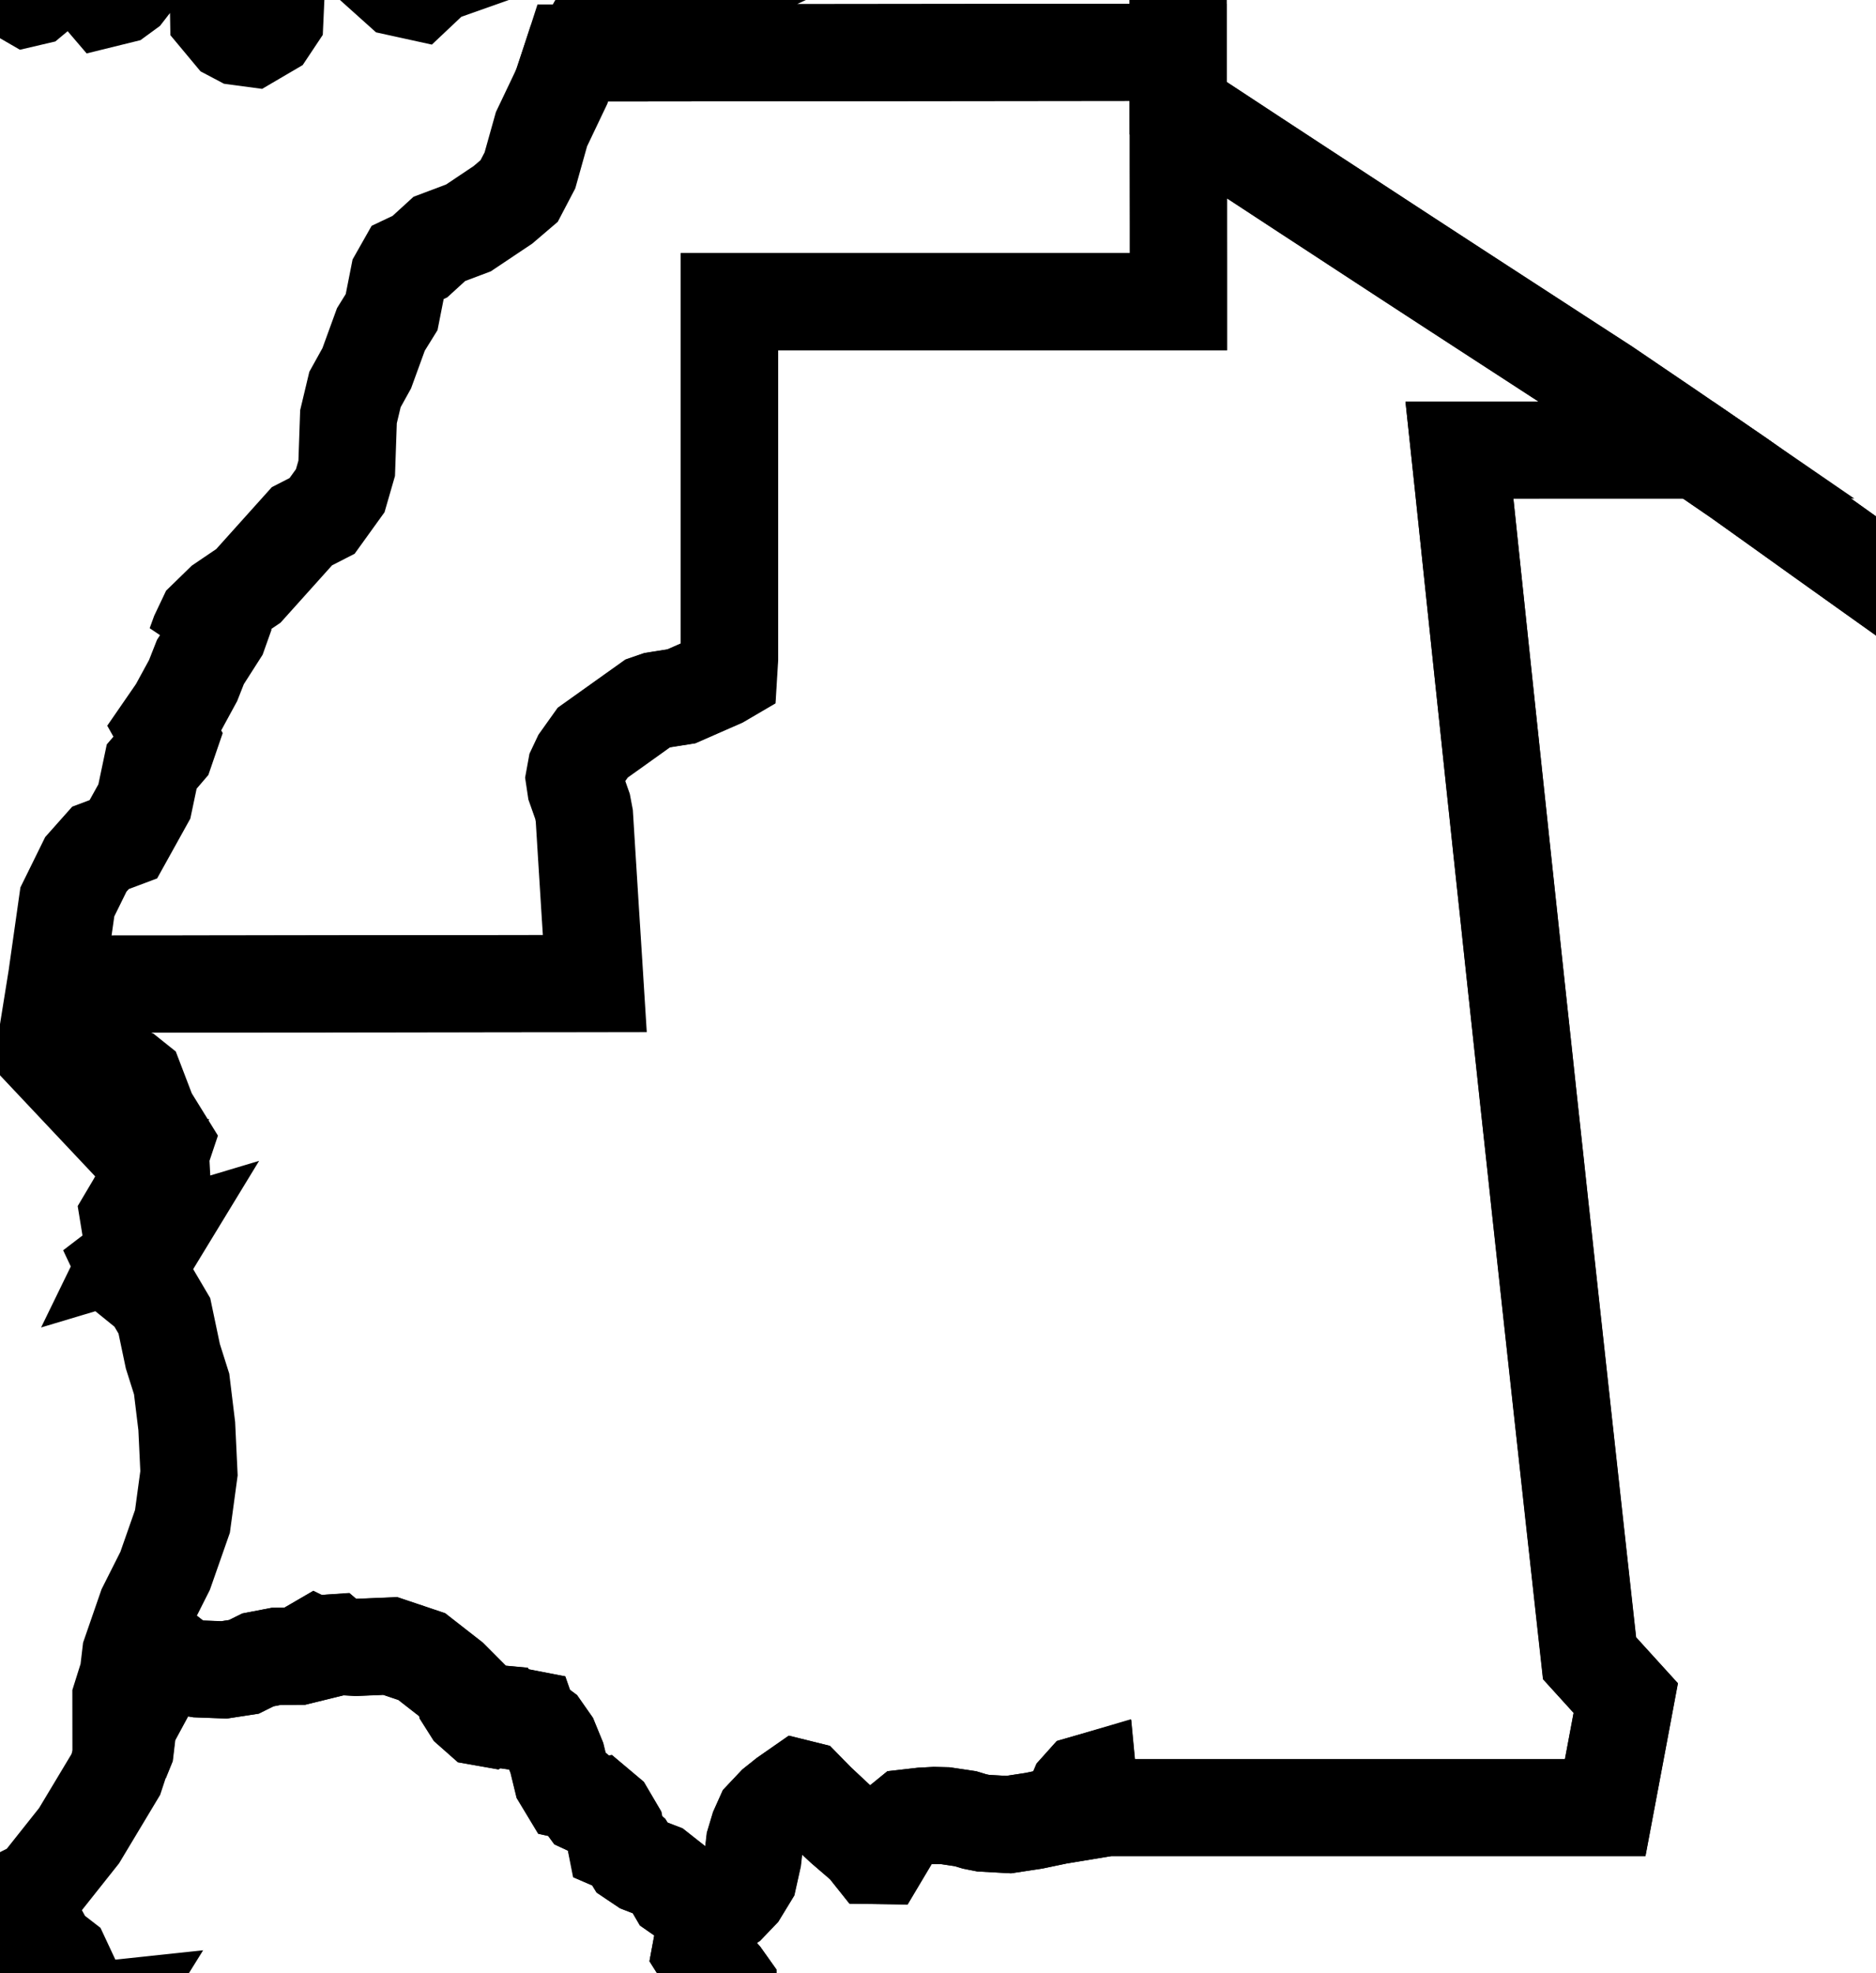 <svg width="58" height="61" viewBox="0 0 58 61" fill="none" xmlns="http://www.w3.org/2000/svg">
<path d="M73.484 58.387L73.426 58.586L73.423 58.938L73.349 59.494L73.26 60.16L73.622 60.591L74.055 61.053L74.171 61.233L74.055 61.688L74.136 61.956L74.365 62.401L74.754 62.966L75.153 63.546L75.429 63.621L75.691 63.669L75.852 63.773L76.085 63.874L76.317 63.939L76.519 64.067L76.648 64.191L76.816 64.549L77.266 64.785L77.58 65.017L77.454 65.136L77.062 65.089L76.694 64.986L76.645 65.159L76.63 65.814L76.688 66.359L76.774 66.431L77.145 66.532L78.028 67.24L78.826 67.91L79.095 68.084L79.535 68.149L80.031 68.177L80.243 68.115L80.722 67.778L80.978 67.741L81.213 67.75L81.341 67.804L81.571 68.08L81.786 68.495L81.847 68.802L81.828 68.967L81.755 69.029L81.362 69.108L81.191 69.17L81.15 69.259L81.21 69.465L81.286 69.599L81.715 70.197L82.335 71.004L82.526 71.21L82.418 71.45L82.102 72.079L81.866 72.342L80.823 73.232L80.313 73.127L79.24 73.306L79.08 73.102L78.829 73.075L78.519 73.11L78.406 73.188L78.372 73.275L78.261 73.398L78.062 73.751L77.909 73.84L77.719 73.895L77.485 73.888L77.349 73.934V74.109L77.307 74.26L77.148 74.337L77.082 74.506L77.093 74.674L77.001 74.751L76.8 74.71L76.68 74.662L76.567 74.879L76.427 75.026L76.328 75.024L75.255 75.067L74.865 75.183L74.63 75.186L74.622 75.088L74.593 75.03L73.24 74.702L72.292 74.508L71.331 74.293L71.276 74.495L71.138 74.625L70.93 74.634L70.786 74.603L70.69 74.759L70.53 74.965L70.307 75.064L70.089 75.192L69.966 75.303L69.877 75.305L69.657 75.043L69.365 75.017L68.819 75.06L68.573 74.989L68.237 74.954L67.445 75.008L66.18 74.901L65.972 74.959L65.917 75.006L64.663 75.018L63.285 75.032L62.131 75.043L61.12 75.054L61.119 75.009L60.794 75.003L60.758 75.091L60.472 76.141L60.441 76.713L60.594 77.067L60.764 77.293L60.956 77.386L60.975 77.514L60.821 77.678L60.834 77.846L61.015 78.019L61.06 78.204L60.968 78.395L60.99 78.855L61.123 79.583L61.128 80.055L61 80.27L61.061 80.639L61.309 81.16L61.353 81.38L61.264 81.482L61.058 81.617L60.849 81.613L60.606 81.298L60.499 81.157L60.303 80.837L60.135 80.516L59.91 80.375L59.687 80.245L59.417 79.837L59.156 79.642L58.88 79.697L58.478 79.622L57.666 79.521L56.794 79.55L56.432 79.644L56.075 79.792L55.168 80.12L54.81 80.28L54.539 80.69L54.23 80.681L53.923 80.55L53.73 80.365L53.316 80.405L52.917 80.225L52.532 79.871L52.247 79.754L51.883 79.497L51.784 79.007L51.554 78.665L51.343 78.187L51.029 77.974L50.667 77.859L50.167 77.883L49.839 77.692L49.579 77.413L49.647 77.171L49.765 76.827L49.778 76.496L49.855 75.959L49.808 75.287L49.717 74.818L49.993 74.622L50.312 74.447L50.511 74.128L50.717 73.412L50.803 72.793L50.739 72.563L50.634 72.38L50.549 72.113L50.501 71.787L50.558 71.502L50.8 71.238L51.103 71.019L51.318 70.912L51.888 70.802L52.6 70.639L53.011 70.452L53.31 70.266L53.478 70.118L53.649 69.817L53.925 69.582L54.138 69.345L54.168 68.688L54.167 68.312L54.008 68.105L53.922 67.928L54.977 67.412L54.984 67.049L54.837 66.642L54.631 66.314L54.554 66.032L54.846 65.698L55.106 65.448L55.294 65.236L55.71 64.912L56.143 64.828L56.533 64.949L57.689 65.712L57.889 65.761L58.129 65.703L58.435 65.501L58.83 65.344L58.975 64.834L58.962 64.083L59.052 63.739L59.26 63.676L59.925 63.82L60.098 63.828L60.291 63.78L60.432 63.648L60.426 63.405L60.395 63.19L60.611 62.492L61.008 61.967L61.807 61.312L62.057 61.179L62.346 61.113L63.779 61.564L64.012 61.453L64.362 60.334L64.751 60.227L65.217 60.208L65.519 60.111L65.677 60.034L66.359 59.608L67.561 59.03L68.208 58.781L68.334 58.687L68.797 58.276L69.411 57.804L69.803 57.709L70.344 57.675L70.686 57.752L70.778 57.886L70.89 57.954L71.597 57.754L72.608 58.073L73.484 58.387Z" stroke="black" stroke-width="3"/>
<path d="M108.29 -43.97L108.378 -43.694L108.392 -43.436L107.998 -43.195L107.738 -43.056L107.427 -42.393L106.849 -41.943L106.753 -41.807L106.757 -41.684L107.149 -41.48L107.28 -41.287L107.341 -41.029L107.165 -40.106L107.056 -39.4L106.912 -38.476L106.918 -38.124L107.066 -37.703L107.213 -37.375L107.259 -37.004L107.207 -36.092L107.387 -35.565L107.53 -35.08L107.188 -34.476L107.041 -33.944L106.949 -33.183L106.912 -32.703L106.691 -32.261L106.403 -31.848L106.078 -31.589L105.677 -31.367L105.216 -31.075L104.842 -30.293L104.033 -29.643L103.864 -29.42L103.789 -28.901L103.808 -28.182L103.95 -27.61L104.338 -26.768L104.677 -25.842L104.769 -25.378L104.9 -25.201L105.378 -24.898L106.204 -24.489L106.357 -24.321L106.766 -23.686L107.155 -22.55L107.277 -21.799L108.033 -21.203L108.732 -20.654L109.403 -20.172L110.131 -19.65L110.237 -19.489L110.478 -18.384L110.72 -17.289L110.984 -16.086L111.251 -14.881L111.566 -13.468L111.744 -12.668L111.959 -11.699L112.213 -10.566L111.805 -10.325L111.345 -10.018L111.68 -9.437L112.327 -8.492L112.717 -7.731L112.854 -7.4L113.158 -6.458L113.406 -5.547L113.469 -5.252L113.56 -4.551L113.449 -2.629L113.627 -0.197L113.867 1.011L113.489 2.098L113.165 3.135L113.186 3.656L113.364 4.467L113.539 5.067L113.777 5.381L113.731 6.388L113.631 6.753L112.904 7.28L112.099 7.762L111.876 8.17L111.812 8.624L111.919 8.994L112.472 9.81L113.305 11.03L114.22 12.372L114.296 12.709L114.333 13.658L114.714 14.849L115.127 15.368L115.281 15.756L115.573 16.033L115.864 16.236L116.045 16.26L117.073 15.937L118.831 16.471L120.495 17.014L120.616 17.121L120.98 17.808L121.575 18.928L122.015 19.822L122.41 20.622L120.254 21.999L118.097 23.372L115.941 24.743L113.785 26.11L111.63 27.474L109.473 28.836L107.317 30.195L105.161 31.55L103.731 32.447L102.821 33.239L101.68 34.229L100.603 35.211L99.756 35.984L98.658 36.981L98.105 37.484L96.881 38.595L96.513 38.792L94.891 39.12L93.403 39.42L92.029 39.697L91.09 39.887L90.181 40.07L88.859 40.328L87.915 40.514L86.897 40.712L86.739 40.746L86.555 40.754L86.417 40.746L86.135 40.637L85.795 40.377L85.568 40.243L85.512 40.039L85.644 39.766L85.808 39.521L85.871 39.328L85.983 39.181L86.129 39.063L86.135 38.895L86.015 38.619L85.909 38.238L85.914 37.545L85.917 37.313V37.23L85.612 36.965L85.038 36.671L84.51 36.499L84.27 36.44L83.687 36.336L82.881 36.15L82.598 36.023L82.076 35.377L81.819 35.213L80.61 35.103L80.208 34.996L79.878 34.843L79.596 34.636L79.438 34.281L79.39 33.992L79.285 33.854L77.951 33.154L77.611 32.916L77.432 32.695L77.426 32.367L77.461 31.965L77.405 31.608L77.349 31.433L76.739 31.008L75.375 30.056L74.012 29.103L72.648 28.149L71.285 27.194L69.921 26.237L68.558 25.279L67.195 24.319L65.831 23.358L64.468 22.393L63.103 21.43L61.741 20.463L60.377 19.496L59.014 18.527L57.649 17.555L56.285 16.582L54.922 15.607L53.769 14.784L52.497 13.912L51.552 13.272L50.615 12.634L49.606 11.95L48.95 11.526L48.168 11.019L47.385 10.51L46.601 10.001L45.818 9.492L45.035 8.983L44.251 8.473L43.469 7.963L42.686 7.451L41.903 6.939L41.121 6.427L40.337 5.915L39.554 5.402L38.771 4.889L37.987 4.374L37.204 3.859L36.422 3.344V2.392V1.616V0.473V-0.52V-1.514V-2.2V-2.915L36.443 -3.238L36.52 -3.376L36.943 -3.609L37.605 -4.14L37.849 -4.376L38.162 -4.615L39.271 -5.335L39.501 -5.536L40.578 -6.366L40.83 -6.487L41.409 -6.569L41.651 -6.725L41.975 -7.057L42.453 -7.437L42.763 -7.618L42.837 -7.65L43.036 -7.677L44.032 -7.564L44.45 -7.48L44.95 -7.409L45.106 -7.458L45.239 -7.576L45.428 -7.842L45.468 -8.158L45.48 -8.434L45.51 -8.554L45.597 -8.609L45.815 -8.588L46.106 -8.551L46.701 -8.563L46.903 -8.601L47.578 -8.661L48.532 -8.84L49.288 -9.075L49.891 -9.26L50.536 -9.748L51.009 -10.263L51.5 -11.032L51.891 -11.699L52.681 -12.116L53.342 -12.37L53.72 -12.469L54.578 -12.822L55.303 -13.356L55.984 -13.858L56.505 -13.925L57.163 -14.008L57.31 -14.101L57.477 -14.279L57.486 -14.594L57.287 -14.815L57.046 -14.93L56.876 -15.058L56.707 -15.082L56.616 -15.233L56.666 -15.512L56.692 -15.77L56.8 -16.028L56.77 -16.393L56.601 -16.758L56.549 -17.021L56.561 -17.282L56.644 -17.485L56.888 -17.62L57.171 -17.672L57.569 -17.607L58.255 -17.694L60.014 -18.326L60.135 -18.521L60.248 -18.958L60.374 -19.343L60.557 -19.472L60.656 -19.5L61.242 -19.604L62.071 -19.749L62.383 -19.77L63.288 -19.728L63.947 -19.697L65.012 -19.647L65.769 -19.621L66.427 -19.599L67.267 -19.57L67.473 -19.659V-19.939L67.322 -20.461L67.414 -20.788L67.737 -21.09L68.141 -21.428L67.953 -21.841L67.631 -22.117L67.181 -22.449L66.948 -22.584L66.54 -22.986L66.291 -23.445L66.122 -24.412L65.812 -24.955L65.586 -25.625L65.787 -26.858L65.487 -27.605L65.441 -27.928L65.438 -28.309L65.53 -28.969L65.471 -29.899L65.117 -30.861L65.284 -31.189L65.361 -31.359L65.335 -31.506L65.013 -31.812L64.877 -32.066L64.948 -32.303L65.116 -32.649L65.101 -32.794L64.58 -33.215L63.702 -33.899L63.456 -34.199L63.336 -34.574L64.177 -34.478L64.612 -34.524L65.609 -34.975L66.401 -35.585L67.016 -35.895L67.558 -36.564L68.049 -36.986L68.758 -37.444L70.804 -38.43L71.117 -38.438L71.791 -38.214L72.377 -38.283L72.778 -38.629L73.209 -39.463L73.878 -39.971L74.722 -40.482L75.871 -40.97L76.623 -41.419L77.813 -41.81L80.799 -42.057L82.334 -42.278L83.377 -42.228L84.43 -42.943L84.957 -43.179L87.237 -43.234L88.313 -43.758H92.39L92.888 -43.583L93.378 -43.301L94.212 -42.623L94.627 -42.474L95.166 -42.615L96.418 -43.258L97.83 -43.593L98.599 -43.976L98.925 -44.535L99.587 -44.741L99.959 -44.311L101.424 -43.878L102.323 -44.002L102.717 -44.133L102.575 -44.775L103.526 -44.605L104.256 -44.295L105.02 -43.675L105.516 -43.551L106.418 -43.83L108.29 -43.97Z" stroke="black" stroke-width="3"/>
<path d="M36.422 3.344L36.424 4.12V5.041L36.425 5.96L36.427 7.004V8.043V8.798V9.323H35.579H34.803H34.028H33.253H32.477H31.701H30.925H30.149H29.373H28.597H27.821H27.046H26.27H25.494H24.718H23.943H23.167H22.544V9.873V10.498V11.124V11.749V12.373V12.996V13.619V14.241V14.863V15.483V16.103V16.723V17.34V17.959V18.576V19.193V19.809V20.358L22.514 20.849L22.265 20.994L21.67 21.255L21.059 21.524L20.283 21.647L20.028 21.735L19.532 22.088L18.881 22.552L18.317 22.954L17.945 23.476L17.81 23.762L17.755 24.064L17.798 24.352L18.001 24.927L18.056 25.218L18.087 25.724L18.121 26.273L18.158 26.865L18.195 27.457L18.234 28.084L18.274 28.713L18.314 29.344L18.344 29.812L18.381 30.403L17.75 30.404H16.796L15.841 30.406L14.885 30.407L13.931 30.409L12.977 30.41L12.022 30.412H11.067L10.113 30.413L9.157 30.415L8.203 30.416L7.249 30.418L6.294 30.419L5.338 30.421H4.384L3.429 30.422L2.475 30.424L1.941 30.425L1.769 31.255L1.616 31.849L1.527 32.335L1.592 32.744L1.381 32.52L1.752 30.212L1.779 30.017L2.082 27.882L2.653 26.722L3.108 26.21L3.814 25.945L4.463 24.776L4.69 23.697L5.116 23.2L5.249 22.812L5.082 22.515L5.484 21.932L5.97 21.039L6.196 20.465L6.764 19.576L6.834 19.379L6.783 19.156L6.559 19.345L6.32 19.674L6.037 19.933L6.153 19.614L6.375 19.146L6.881 18.653L7.679 18.112L9.335 16.268L9.958 15.949L10.519 15.17L10.719 14.477L10.774 12.883L10.975 12.041L11.339 11.384L11.776 10.184L12.108 9.648L12.325 8.55L12.561 8.133L12.983 7.933L13.583 7.385L14.483 7.046L15.55 6.332L16.05 5.905L16.384 5.267L16.741 3.994L17.381 2.651L17.709 1.637L35.86 1.616L35.863 1.617V1.616H36.422V2.392V3.344Z" stroke="black" stroke-width="3"/>
<path d="M65.109 -79.133L65.114 -78.934L65.278 -78.661L65.447 -78.561L65.803 -78.421L66.077 -78.402L66.451 -78.337L66.705 -78.179L66.72 -77.934L66.656 -77.661L66.502 -77.411L66.414 -77.219L66.496 -77.109L66.629 -77.023L66.773 -77L66.871 -77.028L66.945 -77.179L67.086 -77.365L67.165 -77.388L67.159 -77.283L67.226 -77.153L67.684 -76.934L68.69 -76.528L69.085 -76.521L69.404 -76.473L69.497 -76.302L70.138 -75.677L70.291 -75.693L70.576 -75.678L70.92 -75.728L71.169 -75.846L71.332 -75.826L71.513 -75.705L71.724 -75.599L71.997 -75.393L72.24 -75.139L72.408 -75.056L73.418 -75.227L73.644 -75.077L73.883 -75.079L74.151 -75.117L74.736 -75.038L75.211 -75.058L75.254 -75.12L75.294 -75.684L75.369 -75.884L75.482 -75.938L75.763 -75.897L76.785 -75.564L77.206 -75.355L77.611 -75.191L77.964 -75.174L78.199 -75.064L78.527 -74.53L78.47 -74.261L78.5 -74.162L78.534 -73.976L78.525 -73.77L78.611 -73.635L78.767 -73.619L78.966 -73.659L79.184 -73.739L79.567 -73.967L79.681 -74.004L80.322 -73.745L80.605 -73.571L80.703 -73.383L80.85 -73.19L81.041 -73.162L81.314 -73.344L81.74 -73.54L82.464 -73.368L83.27 -73.119L83.618 -73.089L83.63 -73.211L83.694 -73.384L83.826 -73.472L84.025 -73.497L84.301 -73.589L84.615 -73.74L84.943 -73.803L85.286 -73.69L85.7 -73.598L85.948 -73.599L86.067 -73.243L86.267 -73.108L86.345 -72.8L85.978 -72.64L85.761 -72.617L85.694 -72.091L85.798 -71.942L86.004 -71.803L86.061 -71.641L86.102 -70.87L85.681 -70.405L85.09 -69.885L82.2 -68.216L81.512 -67.41L81.249 -67.225L79.101 -66.719L77.599 -66.179L76.88 -65.983L75.981 -65.047L75.555 -64.67L75.895 -64.566L76.291 -64.12L76.157 -63.922L75.58 -63.617L75.328 -63.523L75.191 -63.572L75.062 -63.531L74.095 -61.921L73.24 -60.767L72.76 -60.265L72.267 -59.519L71.218 -57.601L71.211 -57.049L71.727 -55.151L72.024 -54.654L72.439 -54.237L73.225 -53.883L73.42 -53.534L73.148 -53.202L72.362 -52.613L70.994 -51.818L70.412 -51.192L70.289 -50.589L69.889 -50.318L69.737 -49.477L69.494 -48.92L69.448 -48.732L69.19 -48.311L69.156 -48.004L69.579 -47.582L69.37 -47.4L69.16 -47.32L68.678 -47.271L67.056 -47.217L65.752 -46.308L65.101 -45.504L64.511 -44.013L63.794 -43.136L63.478 -42.974L62.987 -43.358L62.373 -43.418L61.778 -43.29L61.466 -42.985L60.98 -42.814L60.503 -42.961L59.474 -43.041L59.015 -43.026L58.298 -42.778L57.684 -42.943L56.647 -43.028L54.402 -42.83L54.119 -42.738L53.839 -42.37L53.123 -41.737L52.036 -41.715L51.052 -41.311L50.806 -41.053L50.394 -40.342L50.264 -39.825L50.178 -39.82L50.072 -39.948L49.92 -39.906L49.842 -39.511L49.472 -39.332L49.164 -39.267L48.403 -39.586L47.768 -40.065L47.435 -40.099L46.895 -40.847L46.662 -41.323L46.498 -41.839L46.532 -42.037L46.486 -42.201L46.007 -42.41L45.889 -42.885L46.239 -43.504L46.526 -43.766L46.704 -43.842L46.271 -43.815L45.958 -43.418L45.557 -44.056L43.923 -45.3L44.029 -45.587L44.011 -45.741L43.736 -45.407L43.55 -45.321L42.714 -45.375L41.753 -45.222L41.499 -46.518L41.379 -47.017L41.348 -47.34L41.596 -48.088L41.867 -48.394L42.228 -49.024L42.673 -49.549L43.143 -49.674L43.351 -49.751L43.524 -50.158L43.622 -50.505L43.551 -50.539L43.002 -50.468L42.017 -51.929L42.048 -52.162L42.171 -52.508L42.253 -52.945L42.274 -53.291L42.53 -53.589L42.923 -53.889L43.254 -54.316L43.42 -54.733L43.455 -55.113L43.268 -55.384L42.729 -55.534L42.173 -56.62L42.05 -57.301L41.935 -57.372L41.593 -57.682L41.263 -58.267L41.216 -58.359L41.556 -58.461L42.956 -58.466L43.248 -58.595L43.293 -58.639L43.548 -59.095L43.815 -59.844L43.877 -60.302L43.793 -60.492L43.328 -60.956L43.308 -61.093L43.382 -61.313L43.658 -61.547L44.03 -61.814L44.233 -62.044L44.185 -62.225L44.076 -62.413L44.059 -62.59L44.127 -62.806L44.152 -63.548L44.199 -63.738L44.127 -64.415L44.036 -64.968L43.741 -65.686L43.794 -65.845L43.931 -65.978L44.377 -66.228L44.733 -66.815L45.251 -67.308L45.929 -67.704L46.404 -68.144L46.591 -68.483L46.723 -68.572L46.684 -68.729L46.596 -68.957L46.325 -69.181L45.977 -69.309L45.59 -69.303L45.349 -69.349L45.279 -69.524L45.306 -69.999L45.285 -70.469L45.211 -70.686L45.032 -70.849L44.677 -70.806L44.37 -70.939L44.137 -70.971L44.002 -70.865L43.315 -70.896L43.029 -70.972L42.828 -71.066L42.701 -71.014L42.628 -70.922L42.616 -70.778L42.569 -70.588L42.323 -70.416L41.76 -70.245L41.306 -70.258L40.889 -70.38L40.756 -70.471L40.556 -70.551L39.708 -70.451L39.606 -70.524L39.314 -70.347L38.883 -70.137L38.642 -70.125L38.554 -70.169L38.523 -70.263L38.342 -70.591L38.389 -70.764L38.737 -71.273L38.698 -71.395L38.556 -71.559L38.428 -71.797L38.391 -71.92L38.17 -71.941L37.934 -71.816L37.036 -71.559L36.821 -71.466L36.432 -71.22L36.039 -70.843L35.726 -70.764L35.618 -70.876L35.581 -71.76L36.059 -72.349L36.398 -72.705L36.24 -72.778L35.879 -72.767L35.904 -73.043L36.073 -73.177L36.237 -73.478L36.045 -73.607L35.895 -73.806L35.904 -74.325L35.946 -74.536L35.897 -74.764L35.163 -74.456L34.974 -74.501L34.967 -74.887L35.373 -75.476L35.415 -75.657L34.938 -75.745L34.582 -76.034L34.366 -76.294L34.134 -76.666L34.133 -77.001L34.373 -77.786L34.716 -78.014L35.013 -78.156L35.64 -78.7L36.505 -78.599L37.041 -78.716L37.522 -78.995L37.797 -79.058L38.241 -79.301L38.226 -79.63L38.073 -79.875L38.207 -80.105L38.704 -80.387L39.256 -80.761L39.889 -80.833L40.533 -81.164L40.965 -80.951L41.343 -81.023L41.778 -80.769L42.349 -80.189L43.186 -79.957L43.854 -80.139L45.033 -80.178L45.622 -80.1L46.67 -80.244L47.269 -80.192L48.241 -80.48L48.993 -80.121L50.452 -79.954L51.327 -79.66L53.751 -79.167L54.627 -79.161L55.865 -79.439L56.391 -79.647L56.871 -79.523L57.576 -79.762L57.914 -79.713L58.355 -79.374L59.905 -78.915L60.312 -79.304L60.614 -79.388L61.73 -79.151L62.855 -78.667L63.439 -78.633L64.294 -78.765L64.972 -79.083L65.109 -79.133ZM90.457 -59.339L90.381 -59.277L89.1 -59.902L88.682 -59.971L88.58 -60.066L88.592 -60.391L88.624 -60.535L89.482 -60.6L90.175 -60.369L90.547 -59.746L90.575 -59.639L90.457 -59.339ZM85.675 -59.06L86.074 -58.881L86.495 -59.043L86.719 -58.992L86.94 -58.905L86.994 -58.563L86.798 -58.184L86.523 -57.798L86.292 -57.375L86.09 -56.89L85.715 -56.604L85.375 -56.432L84.657 -56.792L84.239 -56.883L84.114 -57.018L84.015 -57.555L83.826 -57.725L83.549 -57.801L83.305 -57.663L82.988 -57.38L82.819 -57.663L82.55 -57.716L82.449 -57.887L82.454 -58.107L84.176 -59.411L84.675 -59.7L85.733 -60.037L85.894 -59.986L85.756 -59.787L85.767 -59.697L85.899 -59.6L85.868 -59.446L85.734 -59.313L85.675 -59.06ZM78.595 -54.387L78.444 -54.059L77.81 -54.175L77.671 -54.307L77.807 -54.678L77.99 -54.722L78.001 -54.987L78.193 -55.252L79.092 -55.467L79.295 -55.286L79.338 -55.027L78.801 -54.46L78.595 -54.387ZM79.215 -53.074L79.121 -53.005L78.846 -53.068H78.432L78.415 -53.283L78.479 -53.433L78.559 -53.586L78.811 -53.286L79.21 -53.23L79.215 -53.074ZM15.467 -4.287L15.184 -3.976L14.868 -4.088L15.019 -4.771L15.166 -4.974L15.742 -5.272L16.221 -5.393L16.362 -5.71L16.519 -5.833L16.688 -5.645L16.561 -5.425L16.46 -4.74L16.141 -4.52L15.467 -4.287ZM-1.681 -2.313L-1.785 -2.277L-1.88 -2.649L-2.374 -3.563L-2.074 -3.971L-1.528 -3.982L-1.307 -3.697L-1.233 -3.403L-1.337 -3.234L-1.306 -2.891L-1.363 -2.67L-1.681 -2.313ZM13.464 -0.789L12.899 -0.256L12.334 -0.38L12.237 -0.467L12.804 -0.602L13.319 -1.007L13.65 -1.905L14.167 -2.899L14.271 -3.32L14.476 -3.485L14.758 -3.499L14.88 -3.468L15.004 -3.247L15.003 -2.747L14.856 -1.918L14.584 -1.185L13.464 -0.789ZM4.564 -1.779L4.215 -0.704L3.89 -0.285L3.697 -0.144L3.218 -0.026L2.648 -0.693L2.352 -1.371L2.188 -1.589L2.448 -1.761L2.826 -1.731L3.639 -1.875L3.804 -1.933L4.63 -2.618L5.444 -2.703L5.463 -2.477L4.564 -1.779ZM1.024 -0.098L0.853 -0.058L0.651 -0.175L0.438 -0.547L0.582 -0.823L0.714 -0.949L0.898 -0.93L1.251 -0.727L1.359 -0.516L1.369 -0.385L1.024 -0.098ZM8.452 -0.687L8.427 -0.325L8.525 0.04L8.5 0.594L8.301 0.893L7.791 1.192L7.389 1.138L7.162 1.018L6.758 0.533L6.749 0.031L7.119 -0.295L7.277 -0.718L8.236 -0.638L8.319 -0.719L8.39 -0.743L8.452 -0.687ZM-1.905 0.898L-2.307 1.662L-2.814 1.377L-2.938 1.282L-3.04 1.125L-2.552 1.094L-2.058 0.709L-1.905 0.898Z" stroke="black" stroke-width="3"/>
<path d="M63.336 -34.574L63.456 -34.199L63.702 -33.899L64.58 -33.215L65.101 -32.794L65.116 -32.649L64.948 -32.303L64.877 -32.066L65.013 -31.812L65.335 -31.506L65.361 -31.359L65.284 -31.189L65.117 -30.861L65.471 -29.899L65.53 -28.969L65.438 -28.309L65.441 -27.928L65.487 -27.605L65.787 -26.858L65.586 -25.625L65.812 -24.955L66.122 -24.412L66.291 -23.445L66.54 -22.986L66.948 -22.584L67.181 -22.449L67.631 -22.117L67.953 -21.841L68.141 -21.428L67.737 -21.09L67.414 -20.788L67.322 -20.461L67.473 -19.939V-19.659L67.267 -19.57L66.427 -19.599L65.769 -19.621L65.012 -19.647L63.947 -19.697L63.288 -19.728L62.383 -19.77L62.072 -19.749L61.242 -19.604L60.656 -19.5L60.557 -19.472L60.374 -19.343L60.248 -18.958L60.135 -18.521L60.014 -18.326L58.255 -17.694L57.569 -17.607L57.171 -17.672L56.888 -17.62L56.644 -17.485L56.561 -17.282L56.549 -17.021L56.601 -16.758L56.77 -16.393L56.8 -16.028L56.692 -15.77L56.666 -15.512L56.616 -15.233L56.707 -15.082L56.876 -15.058L57.046 -14.93L57.287 -14.815L57.486 -14.594L57.477 -14.279L57.31 -14.101L57.163 -14.008L56.505 -13.925L55.984 -13.858L55.303 -13.356L54.578 -12.822L53.72 -12.469L53.342 -12.37L52.681 -12.116L51.891 -11.699L51.501 -11.032L51.009 -10.263L50.536 -9.748L49.891 -9.26L49.288 -9.075L48.532 -8.84L47.578 -8.661L46.903 -8.601L46.701 -8.563L46.106 -8.551L45.815 -8.588L45.597 -8.609L45.51 -8.554L45.48 -8.434L45.468 -8.158L45.428 -7.842L45.239 -7.576L45.106 -7.458L44.95 -7.409L44.45 -7.48L44.032 -7.564L43.036 -7.677L42.837 -7.65L42.763 -7.618L42.453 -7.437L41.975 -7.057L41.651 -6.725L41.409 -6.569L40.83 -6.487L40.578 -6.366L39.501 -5.536L39.271 -5.335L38.163 -4.615L37.849 -4.376L37.605 -4.14L36.943 -3.609L36.52 -3.376L36.443 -3.238L36.422 -2.915V-2.2V-1.514V-0.52V0.473V1.616H35.863V1.617L35.86 1.616L17.709 1.637L17.715 1.619L18.279 1.085L18.66 0.408L19.307 0.107L20.66 -0.038L22.67 -0.601L24.474 -1.451L24.985 -1.789L25.531 -2.468L26.439 -3.354L28.134 -4.419L28.915 -5.016L30.105 -6.513L30.895 -7.754L31.553 -8.555L32.007 -9.268L32.326 -9.99L32.505 -11.156L32.385 -11.613L31.884 -12.361L31.548 -12.561L31.458 -12.914L31.637 -13.537L31.634 -14.611L31.735 -16.332L32.293 -17.725L33.657 -19.558L33.91 -20.313L34.066 -21.514L34.079 -21.94L35.786 -23.655L36.784 -24.974L37.131 -25.297L38.013 -25.901L41.09 -27.223L42.828 -28.171L43.843 -28.863L44.449 -29.683L46.125 -32.916L47.77 -37.509L47.909 -38.043L48.644 -38.197L49.165 -38.264L49.585 -38.433L50.104 -38.78L50.603 -38.641L50.354 -38.405V-37.835L50.707 -37.169L51.321 -36.421L52.437 -35.473L53.306 -35.093L54.548 -34.865L55.996 -35.281L56.806 -35.288L57.199 -35.467L57.628 -35.205L58.442 -35.12L59.229 -35.258L59.824 -35.656L60.202 -36.114L60.261 -35.889L60.279 -35.645L60.395 -35.503L60.629 -34.921L60.752 -34.694L61.205 -34.731L61.598 -34.617L62.485 -34.672L63.336 -34.574Z" stroke="black" stroke-width="3"/>
<path d="M90.181 40.07L90.184 40.835L90.187 41.988L90.191 43.271L90.194 44.452L90.198 45.796L90.203 46.875L90.206 48.149L90.21 49.415L90.078 49.56L90.029 50.271L89.992 51.206L89.739 52.173L89.295 52.885L89.135 53.561L89.013 53.949L88.847 54.159L88.808 54.411L88.721 54.768L88.58 54.998L88.47 55.116L88.023 55.256L87.237 55.937L87.169 56.481L86.273 56.331L85.32 56.177L85.193 56.187L85.112 56.259L85.074 56.546L83.777 56.594L82.659 56.635L81.273 56.683L80.32 56.715L79.113 56.781L77.992 56.842L77.248 57.468L76.576 58.064L76.522 58.085L75.57 58.202L74.381 58.098L73.77 58.092L73.53 58.163L73.484 58.388L72.608 58.073L71.597 57.754L70.89 57.954L70.778 57.886L70.686 57.752L70.344 57.675L69.803 57.709L69.411 57.804L68.797 58.276L68.334 58.687L68.208 58.781L67.561 59.03L66.359 59.608L65.677 60.034L65.519 60.111L65.217 60.208L64.751 60.227L64.362 60.334L64.012 61.453L63.779 61.564L62.346 61.113L62.057 61.18L61.807 61.312L61.008 61.967L60.611 62.492L60.395 63.19L60.426 63.405L60.432 63.648L60.291 63.78L60.098 63.828L59.925 63.82L59.26 63.676L59.052 63.739L58.962 64.083L58.975 64.834L58.83 65.344L58.435 65.501L58.129 65.703L57.889 65.761L57.689 65.712L56.533 64.949L56.143 64.828L55.709 64.912L55.294 65.236L55.106 65.448L54.846 65.698L54.554 66.032L54.631 66.314L54.837 66.642L54.984 67.049L54.977 67.412L53.922 67.928L54.008 68.105L54.166 68.312L54.168 68.688L54.138 69.345L53.925 69.582L53.649 69.817L53.478 70.118L53.31 70.266L53.011 70.452L52.6 70.639L51.888 70.802L51.318 70.912L51.103 71.019L50.8 71.238L50.558 71.502L50.5 71.787L50.549 72.113L50.634 72.38L50.739 72.563L50.803 72.793L50.717 73.412L50.511 74.128L50.312 74.447L49.993 74.622L49.717 74.818L49.808 75.287L49.855 75.959L49.778 76.496L49.764 76.827L49.647 77.171L49.579 77.413L49.441 77.353L48.868 77.382L48.245 77.566L48.027 77.712L47.98 77.913L47.842 78.048L47.643 78.199L47.452 78.385L47.107 78.355L46.775 78.227L46.601 78.104L46.591 78.03L46.699 77.849L46.793 77.652L46.802 77.521L46.689 77.201L46.597 76.856L46.634 76.692L46.553 76.184L46.508 76.159L46.072 76.29L45.913 76.322L45.822 76.379L45.793 76.475L45.898 76.797L45.83 76.852L45.585 76.844L45.244 76.738L44.871 76.442L44.778 76.539L44.738 76.773L44.713 77.051L44.808 77.555L44.708 77.735L44.459 77.702L44.124 77.704L43.831 77.752L43.637 77.764L43.517 77.944L43.465 78.146L43.582 78.368L43.564 78.463L43.474 78.549L43.36 78.601L43.265 78.595L42.995 78.347L42.671 78.255L41.919 78.113L41.828 77.775L41.704 77.769L41.53 77.591L41.358 77.355L41.213 77.367L41.091 77.433L40.679 77.407L40.312 77.764L40.041 78.209L39.75 78.423L39.429 78.516L39.306 78.519L39.373 78.239L39.327 78.033L39.237 77.85L38.303 77.362L38.158 77.16L38.011 76.606L37.918 76.051L37.928 75.726L37.992 75.434L37.965 75.208L37.863 75.036L37.582 74.87L37.291 74.793L36.921 75.009L36.743 75.051L36.576 75.036L36.49 74.956L36.502 74.845L36.906 74.25L37.102 74.002L37.337 73.812L37.496 73.711L37.599 73.566L37.608 73.45L37.57 73.367L37.308 73.257L36.898 72.98L36.68 72.95L36.498 72.824L36.305 72.389L36.214 72.306L36.022 72.262L35.843 72.155L35.852 71.59L35.86 71.102L35.462 70.315L35.308 69.82L35.108 69.309L34.924 69.071L34.602 68.87L34.206 68.731L33.854 68.698L33.584 68.746L33.458 68.808L33.464 68.903L33.683 69.225L33.723 69.404L33.686 69.578L33.612 69.694L33.418 69.707L33.077 69.806L32.657 70.002L32.363 70.17L32.127 70.594L31.964 70.648L31.686 70.594L30.895 70.281L30.244 70.023L29.795 69.875L29.525 69.97L29.387 70.016L28.999 70.188L28.485 70.815L28.361 71.023L28.259 71.09L28.12 71.2L27.986 71.203L27.879 71.128L27.845 71.082L27.581 70.63L27.292 70.131L27.054 69.906L26.756 69.895L26.502 70.051L26.237 70.372L25.903 70.668L25.691 70.757L25.505 70.709L25.05 70.335L24.725 70.068L24.685 69.934L24.799 69.729L24.912 69.424L25.035 69.176L25.154 69.062L25.183 68.746L24.907 68.522L24.899 68.413L24.927 68.117L25.05 67.489L25.038 67.25L25.149 66.783L24.968 66.572L24.927 66.417L24.724 66.167L24.491 65.814L24.437 65.531L24.356 65.305L24.132 64.966L23.968 64.912L23.618 64.86L23.56 64.978L23.431 65.147L23.313 65.196L23.121 64.988L23.049 64.81L23.05 64.648L22.79 64.365L22.387 63.846L22.428 63.417L22.678 63.185L22.752 63.01L22.774 62.814L22.661 62.577L22.528 62.39L22.565 61.976L22.532 61.401L22.327 61.113L22.142 60.902L21.882 60.675L21.661 60.325L21.75 59.844L21.835 59.514L21.443 58.827L22.176 59.098L22.273 59.009L22.522 58.843L22.859 58.493L23.14 58.029L23.268 57.454L23.325 56.959L23.451 56.539L23.611 56.183L23.961 55.812L24.29 55.549L24.682 55.276L24.881 55.325L25.253 55.707L26.071 56.471L26.746 57.052L26.992 57.361L27.21 57.364L27.545 56.8L27.893 56.315L28.04 56.196L28.496 56.143L28.885 56.122L29.225 56.131L29.848 56.224L30.133 56.31L30.4 56.362L31.183 56.405L31.959 56.287L32.697 56.134L33.243 56.044L33.271 55.813L33.24 55.542L33.327 55.336L33.499 55.144L33.645 55.101L33.707 55.754L33.881 55.852L34.367 55.88H35.158H36.007H36.855H37.706H38.554H39.403H40.253H41.102H41.952H42.8H43.649H44.498H45.348H46.196H47.047H47.895H48.745H49.625L49.862 54.621L50.079 53.465L50.26 52.495L49.637 51.809L49.141 51.263L49.026 50.222L48.908 49.146L48.79 48.069L48.67 46.991L48.552 45.911L48.434 44.829L48.315 43.746L48.196 42.662L48.078 41.576L47.959 40.487L47.84 39.398L47.722 38.307L47.603 37.214L47.486 36.119L47.367 35.023L47.247 33.923L47.13 32.824L47.011 31.722L46.892 30.618L46.773 29.513L46.655 28.405L46.536 27.296L46.417 26.184L46.299 25.071L46.18 23.955L46.063 22.838L45.944 21.718L45.825 20.597L45.707 19.472L45.588 18.346L45.469 17.218L45.351 16.088L45.232 14.955L45.121 13.915H46.4L47.763 13.913H49.091L51.039 13.912H52.497L53.769 14.784L54.922 15.607L56.285 16.582L57.649 17.555L59.014 18.527L60.377 19.496L61.741 20.463L63.103 21.43L64.468 22.393L65.831 23.358L67.195 24.319L68.558 25.279L69.921 26.237L71.285 27.194L72.648 28.149L74.012 29.103L75.375 30.056L76.739 31.008L77.349 31.433L77.405 31.608L77.461 31.965L77.426 32.367L77.432 32.695L77.611 32.916L77.951 33.154L79.285 33.854L79.39 33.992L79.438 34.281L79.596 34.636L79.878 34.843L80.207 34.996L80.61 35.103L81.819 35.213L82.076 35.377L82.598 36.023L82.881 36.15L83.687 36.336L84.27 36.44L84.51 36.499L85.038 36.671L85.612 36.965L85.917 37.23V37.313L85.914 37.545L85.909 38.238L86.015 38.619L86.135 38.895L86.129 39.063L85.983 39.181L85.871 39.328L85.808 39.521L85.644 39.766L85.512 40.039L85.568 40.243L85.795 40.377L86.135 40.637L86.417 40.746L86.555 40.754L86.739 40.746L86.897 40.712L87.915 40.514L88.859 40.328L90.181 40.07Z" stroke="black" stroke-width="3"/>
<path d="M52.497 13.912H51.039L49.091 13.913H47.763H46.4H45.122L45.233 14.953L45.352 16.087L45.471 17.217L45.59 18.346L45.708 19.472L45.827 20.597L45.946 21.718L46.064 22.837L46.183 23.954L46.302 25.068L46.42 26.181L46.539 27.293L46.658 28.403L46.776 29.511L46.895 30.618L47.014 31.722L47.133 32.824L47.251 33.925L47.37 35.023L47.489 36.119L47.607 37.214L47.726 38.307L47.845 39.398L47.963 40.487L48.082 41.574L48.201 42.66L48.319 43.745L48.438 44.828L48.557 45.909L48.676 46.989L48.794 48.068L48.913 49.145L49.032 50.22L49.147 51.262L49.643 51.808L50.266 52.493L50.084 53.464L49.867 54.619L49.63 55.879H48.75H47.9H47.051H46.202H45.354H44.504H43.655H42.806H41.958H41.109H40.259H39.41H38.562H37.713H36.863H36.014H35.165H34.375L33.888 55.849L33.714 55.751L33.652 55.1L33.507 55.141L33.335 55.333L33.246 55.541L33.277 55.812L33.249 56.042L32.703 56.132L31.965 56.287L31.189 56.405L30.406 56.362L30.139 56.309L29.855 56.223L29.232 56.13L28.893 56.122L28.504 56.143L28.045 56.195L27.899 56.315L27.553 56.8L27.218 57.362L26.999 57.359L26.753 57.051L26.078 56.469L25.261 55.704L24.888 55.324L24.691 55.275L24.299 55.548L23.97 55.81L23.62 56.181L23.461 56.538L23.335 56.957L23.279 57.451L23.151 58.027L22.867 58.491L22.532 58.842L22.283 59.006L22.186 59.097L21.454 58.824L21.362 58.789L20.919 58.481L20.706 58.114L20.357 57.839L19.873 57.653L19.559 57.442L19.412 57.205L19.234 57.048L19.046 56.966L19.028 56.882L19.072 56.764L19.028 56.548L18.744 56.064L18.48 55.842L18.255 55.877L18.127 55.818L18.05 55.711L18.019 55.555L17.865 55.42L17.598 55.361L17.382 55.002L17.221 54.342L17.01 53.827L16.752 53.458L16.567 53.32L16.43 53.294L16.384 53.236L16.347 53.13L16.145 53.091L15.862 53.202L15.607 53.165L15.482 52.984L15.308 52.968L15.087 53.116L14.842 53.073L14.575 52.837L14.427 52.603L14.399 52.37L13.937 51.906L13.044 51.209L12.071 50.882L11.018 50.925L10.427 50.892L10.298 50.783L10.169 50.792L10.038 50.919L9.9 50.947L9.754 50.876L9.662 50.93L9.626 51.108L9.255 51.2L8.55 51.201L7.981 51.311L7.547 51.527L6.933 51.621L6.138 51.591L5.659 51.511L5.495 51.384L5.267 51.352L4.973 51.421L4.709 51.766L4.476 52.388L4.285 52.742L4.132 52.83L3.969 53.293L3.877 54.067L3.739 54.407L3.737 52.475L3.964 51.753L4.039 51.118L4.525 49.713L5.105 48.562L5.641 47.031L5.843 45.544L5.774 44.086L5.616 42.786L5.344 41.926L5.082 40.678L4.694 40.019L3.985 39.444L3.826 39.107L3.991 38.981L4.423 38.895L4.697 38.445L4.116 38.619L4.788 37.239L4.997 36.299L4.964 35.68L5.092 35.297L4.579 34.468L4.179 33.422L3.973 33.257L3.76 33.17L3.74 33.416L3.625 33.636L3.375 33.504L2.935 32.743L2.319 31.502L2.102 31.375L1.923 31.545L1.81 31.709L1.602 32.744L1.536 32.333L1.626 31.849L1.779 31.253L1.951 30.424H2.485L3.441 30.422L4.396 30.421H5.352L6.307 30.419L7.262 30.418L8.216 30.416H9.172L10.127 30.415L11.083 30.413H12.038L12.994 30.412L13.949 30.41H14.903L15.859 30.409L16.814 30.407H17.768H18.399L18.362 29.817L18.332 29.348L18.292 28.718L18.252 28.09L18.213 27.461L18.176 26.869L18.139 26.277L18.105 25.728L18.074 25.224L18.019 24.933L17.816 24.356L17.773 24.07L17.828 23.767L17.962 23.482L18.335 22.96L18.899 22.558L19.549 22.093L20.044 21.739L20.298 21.651L21.074 21.528L21.685 21.26L22.28 20.999L22.529 20.853L22.559 20.362V19.813V19.198V18.58V17.963V17.345V16.726V16.107V15.487V14.867V14.247V13.625V13.002V12.379V11.755V11.13V10.504V9.878V9.329H23.182H23.958H24.733H25.508H26.284H27.06H27.836H28.612H29.388H30.164H30.94H31.716H32.492H33.268H34.042H34.818H35.594H36.441V8.804V8.049L36.44 7.01V5.966L36.438 5.046V4.125L36.437 3.349L37.22 3.863L38.004 4.378L38.787 4.893L39.57 5.406L40.354 5.92L41.137 6.431L41.919 6.943L42.702 7.455L43.486 7.967L44.269 8.477L45.053 8.988L45.836 9.497L46.619 10.005L47.403 10.514L48.186 11.023L48.968 11.53L49.624 11.955L50.631 12.639L51.57 13.275L52.497 13.912ZM4.402 37.597L4.135 38.024L4.016 37.861L3.97 37.58L4.208 37.178L4.32 36.971L4.527 36.895L4.402 37.597Z" stroke="black" stroke-width="3"/>
<path d="M21.443 58.827L21.835 59.514L21.75 59.844L21.661 60.325L21.882 60.675L22.142 60.902L22.328 61.113L22.532 61.401L22.565 61.976L22.528 62.39L22.661 62.577L22.774 62.814L22.752 63.01L22.678 63.185L22.428 63.417L22.387 63.846L22.79 64.365L23.05 64.648L23.049 64.81L23.121 64.988L23.313 65.196L23.431 65.147L23.56 64.978L23.618 64.86L23.968 64.912L24.132 64.966L24.356 65.305L24.437 65.531L24.491 65.814L24.724 66.167L24.927 66.416L24.968 66.572L25.149 66.783L25.038 67.25L25.05 67.489L24.927 68.117L24.899 68.413L24.907 68.522L25.183 68.746L25.154 69.062L24.873 69.007L24.387 68.97L23.412 69.134L23.075 69.068L22.436 69.09L21.979 69.18L21.4 69.387L20.951 69.335L20.707 69.173L20.387 69.185L20.026 69.097L19.643 68.94L19.292 68.862L18.914 68.572L18.737 68.522L18.612 68.597L18.507 68.692L18.399 68.752L18.192 68.7L18.115 68.504L18.181 68.314L18.198 68.17L18.102 68.091L17.872 68.066H17.498L16.896 68.007L16.759 67.97L15.411 67.921L14.015 67.915L12.831 67.91L11.335 67.903L10.285 67.899L9.304 67.894L8.547 68.281L7.727 68.698L6.625 68.921L5.356 68.838L4.951 68.899L4.531 69.084L4.223 69.218L3.786 69.299L3.221 69.232L2.993 69.272L2.852 69.082L2.688 68.774L2.791 68.548L3.135 68.403L3.653 68.213L3.924 68.311L4.083 68.316L4.113 68.194L4.062 68.129L3.671 67.964L3.469 67.746L3.301 67.873L3.156 68.14L3.036 68.221L2.859 68.295L2.76 68.114L2.715 67.937L2.797 67.799L2.755 67.032L2.803 66.623L2.777 66.265L3.022 66.029L3.255 65.882L4.162 65.869L5.006 65.856L5.819 65.865L6.647 65.872L6.728 65.156L6.991 65.099L7.383 65.025L8.114 64.937L8.929 64.854L9.102 64.713L9.237 64.476L9.322 64.262L9.491 64.172L9.719 64.243L10.018 64.356L10.328 64.528L10.682 64.688L10.918 64.79L11.486 65.043L12.458 65.394L13.256 65.535L14.222 65.277L14.92 65.112L15.006 64.804L14.897 64.503L14.378 64.227L13.672 64.258L13.455 64.332L13.126 64.424L12.928 64.46L12.596 64.396L12.173 64.157L11.908 63.917L11.535 63.806L11.095 63.691L10.387 63.197L10.019 63.108L9.669 63.083L8.998 63.181L8.343 63.445L7.998 64.044L7.343 64.035L5.949 64.018L4.671 64L3.616 64.04L3.509 63.605L3.26 63.258L2.853 62.963L2.764 62.687L2.901 62.447L3.294 62.251L3.383 62.108L3.177 62.13L2.866 62.258L2.66 62.264L2.635 61.884L2.291 61.393L1.902 60.561L1.463 60.221L1.093 59.546L0.708 59.288L0.353 59.168L0.05 59.192L-0.061 59.5L-0.438 59.057L0.077 58.898L1.18 58.342L2.445 56.748L3.58 54.857L3.727 54.41L3.866 54.07L3.957 53.296L4.12 52.834L4.273 52.745L4.466 52.391L4.697 51.769L4.961 51.424L5.255 51.355L5.485 51.386L5.648 51.514L6.128 51.594L6.921 51.624L7.535 51.53L7.969 51.315L8.538 51.206L9.243 51.203L9.616 51.112L9.651 50.934L9.743 50.881L9.89 50.95L10.03 50.922L10.159 50.795L10.289 50.787L10.418 50.897L11.009 50.93L12.062 50.886L13.034 51.213L13.927 51.909L14.389 52.373L14.417 52.606L14.565 52.84L14.832 53.076L15.075 53.119L15.298 52.971L15.472 52.987L15.596 53.168L15.851 53.205L16.135 53.094L16.337 53.133L16.374 53.239L16.421 53.297L16.558 53.323L16.741 53.459L17.001 53.828L17.212 54.343L17.373 55.004L17.589 55.362L17.854 55.42L18.01 55.555L18.04 55.713L18.118 55.819L18.246 55.879L18.471 55.843L18.735 56.066L19.02 56.549L19.065 56.766L19.02 56.883L19.037 56.969L19.227 57.051L19.405 57.208L19.55 57.445L19.865 57.656L20.348 57.842L20.697 58.117L20.911 58.484L21.353 58.792L21.443 58.827Z" stroke="black" stroke-width="3"/>
</svg>

